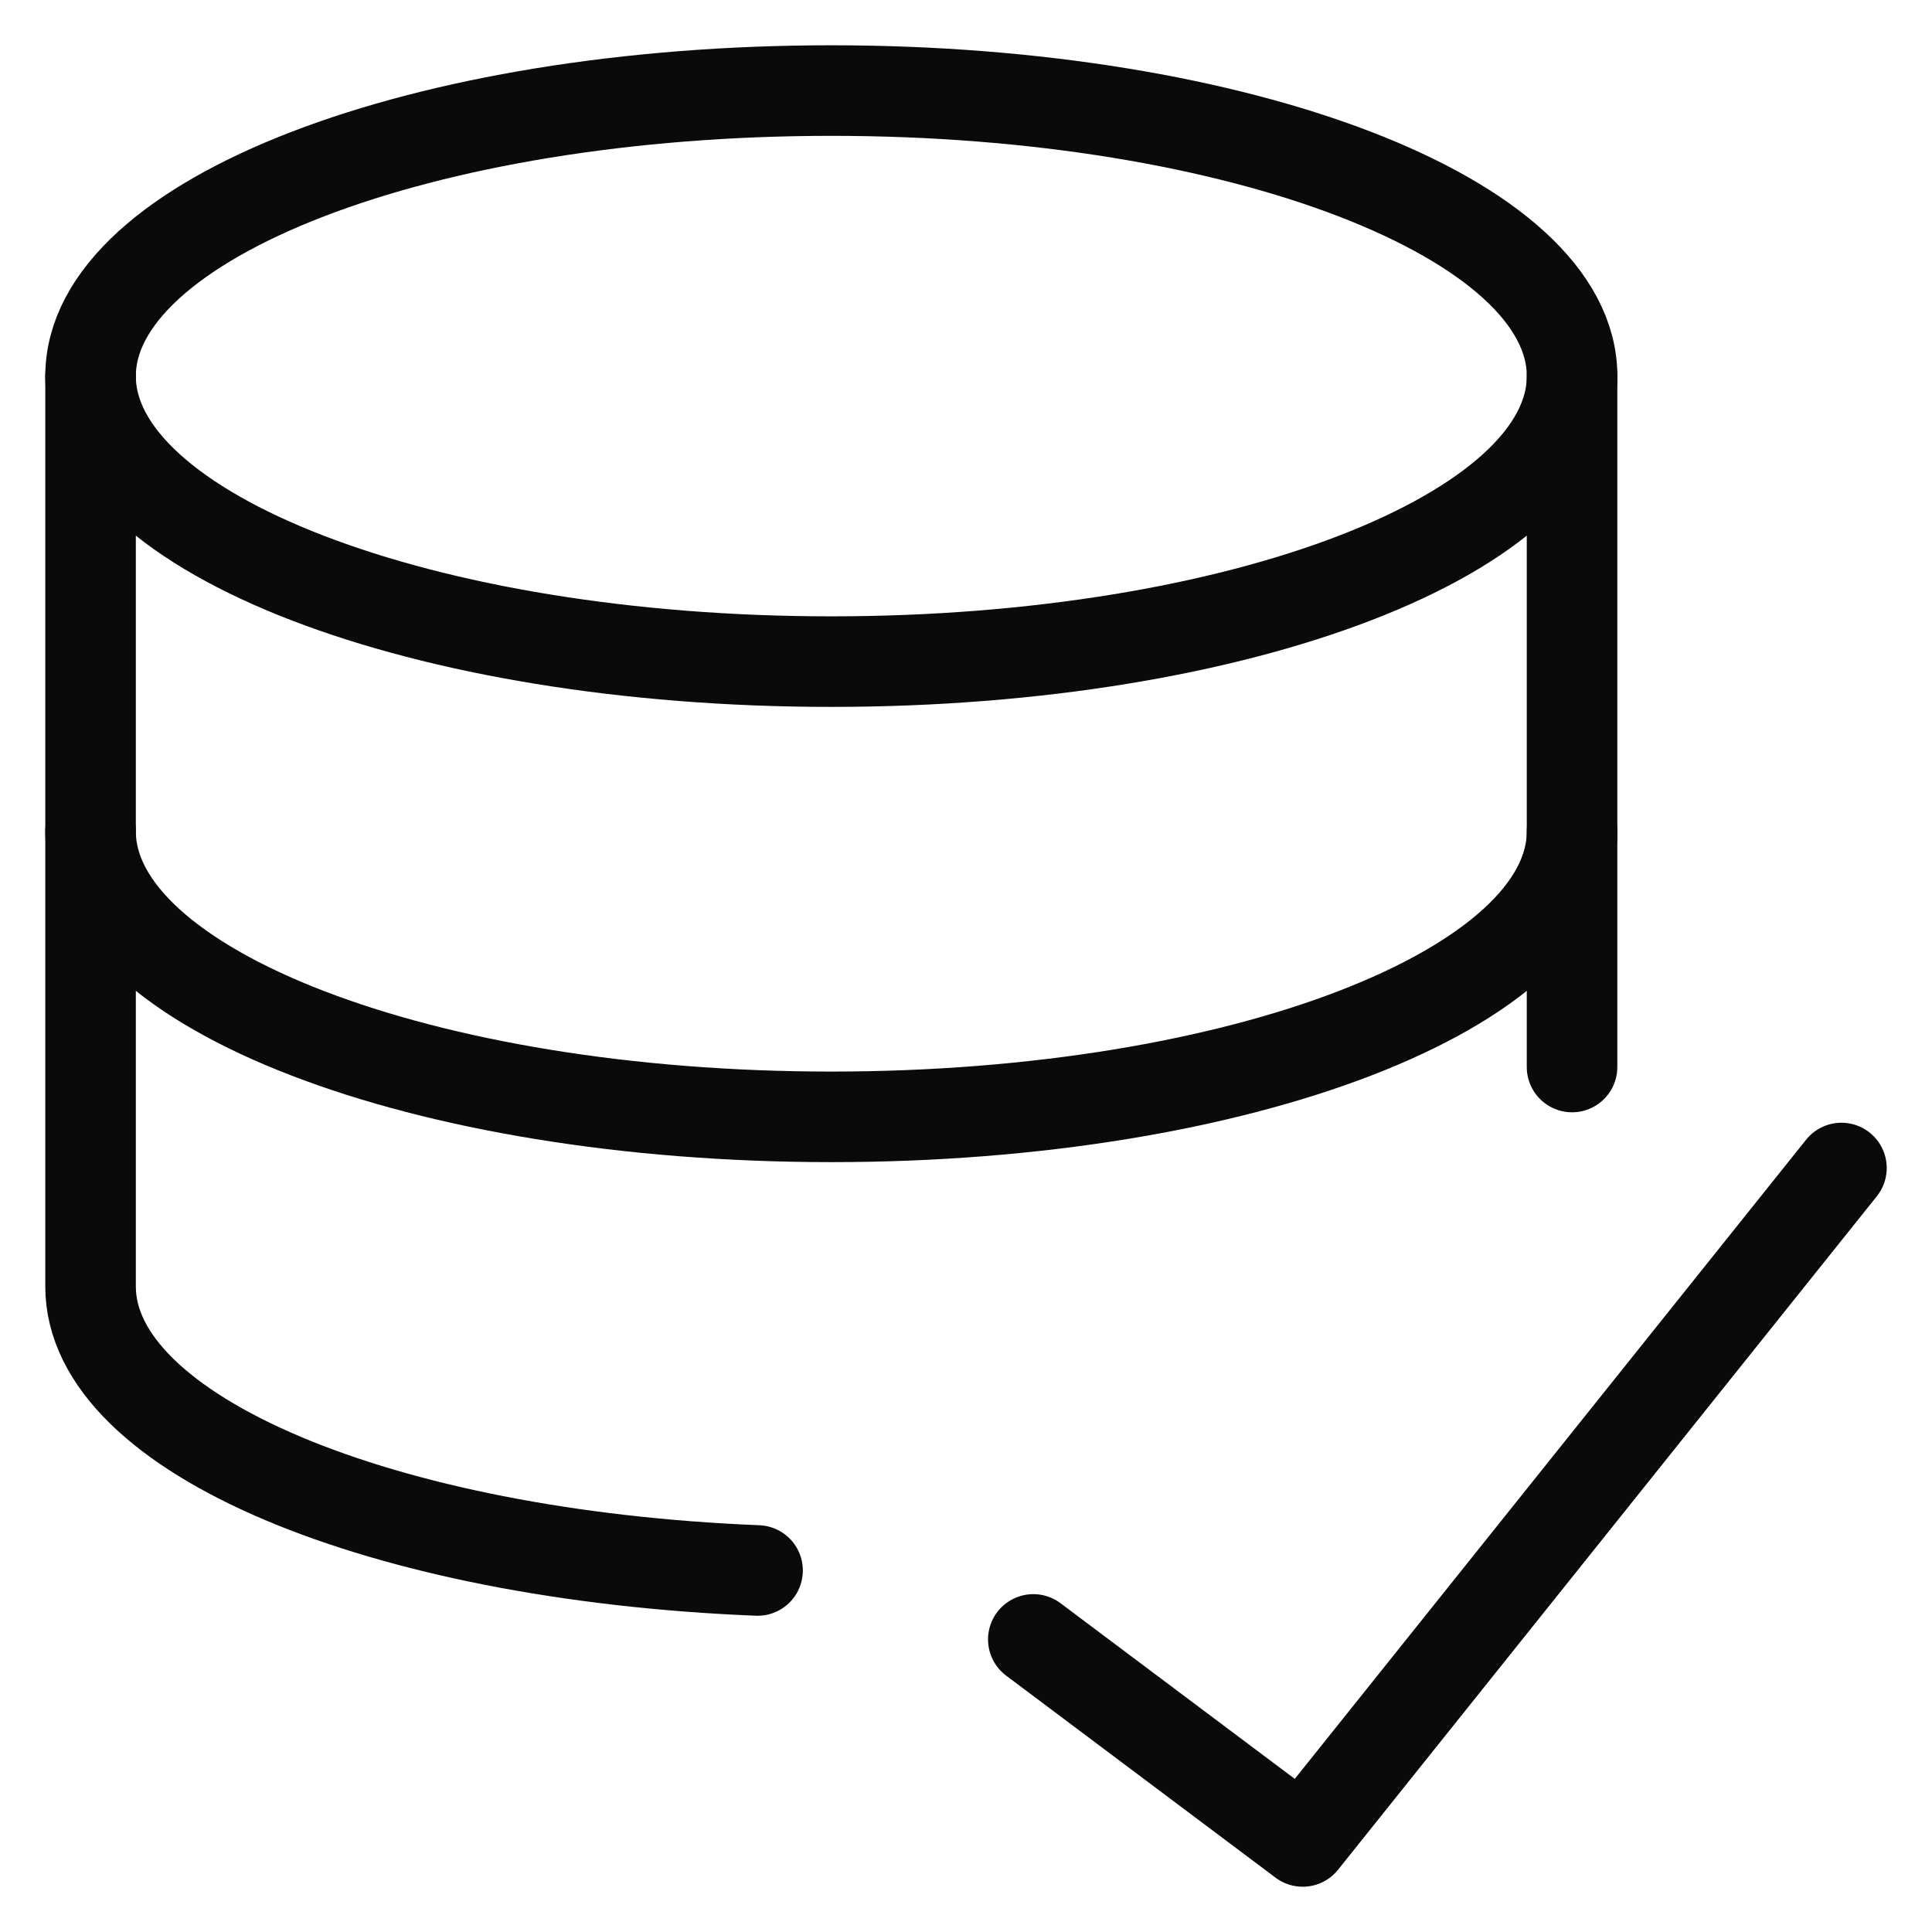 <?xml version="1.0" encoding="UTF-8"?>
<svg xmlns="http://www.w3.org/2000/svg" width="64" height="64" viewBox="0 0 64 64" fill="none">
  <path d="M52.076 35.346V12.459" stroke="#0A0A0A" stroke-width="3" stroke-linecap="round" stroke-linejoin="round"></path>
  <path d="M52.077 27.539C52.077 32.762 41.091 36.997 27.538 36.997C13.986 36.997 3 32.762 3 27.539" stroke="#0A0A0A" stroke-width="3" stroke-linecap="round" stroke-linejoin="round"></path>
  <path d="M3 12.459V42.618C3 47.523 12.61 51.522 25.095 52.024" stroke="#0A0A0A" stroke-width="3" stroke-linecap="round" stroke-linejoin="round"></path>
  <path d="M27.538 21.917C41.091 21.917 52.077 17.682 52.077 12.459C52.077 7.235 41.091 3 27.538 3C13.986 3 3 7.235 3 12.459C3 17.682 13.986 21.917 27.538 21.917Z" stroke="#0A0A0A" stroke-width="3" stroke-linecap="round" stroke-linejoin="round"></path>
  <path d="M61 38.692L43.154 61L34.23 54.308" stroke="#0A0A0A" stroke-width="3" stroke-linecap="round" stroke-linejoin="round"></path>
</svg>
